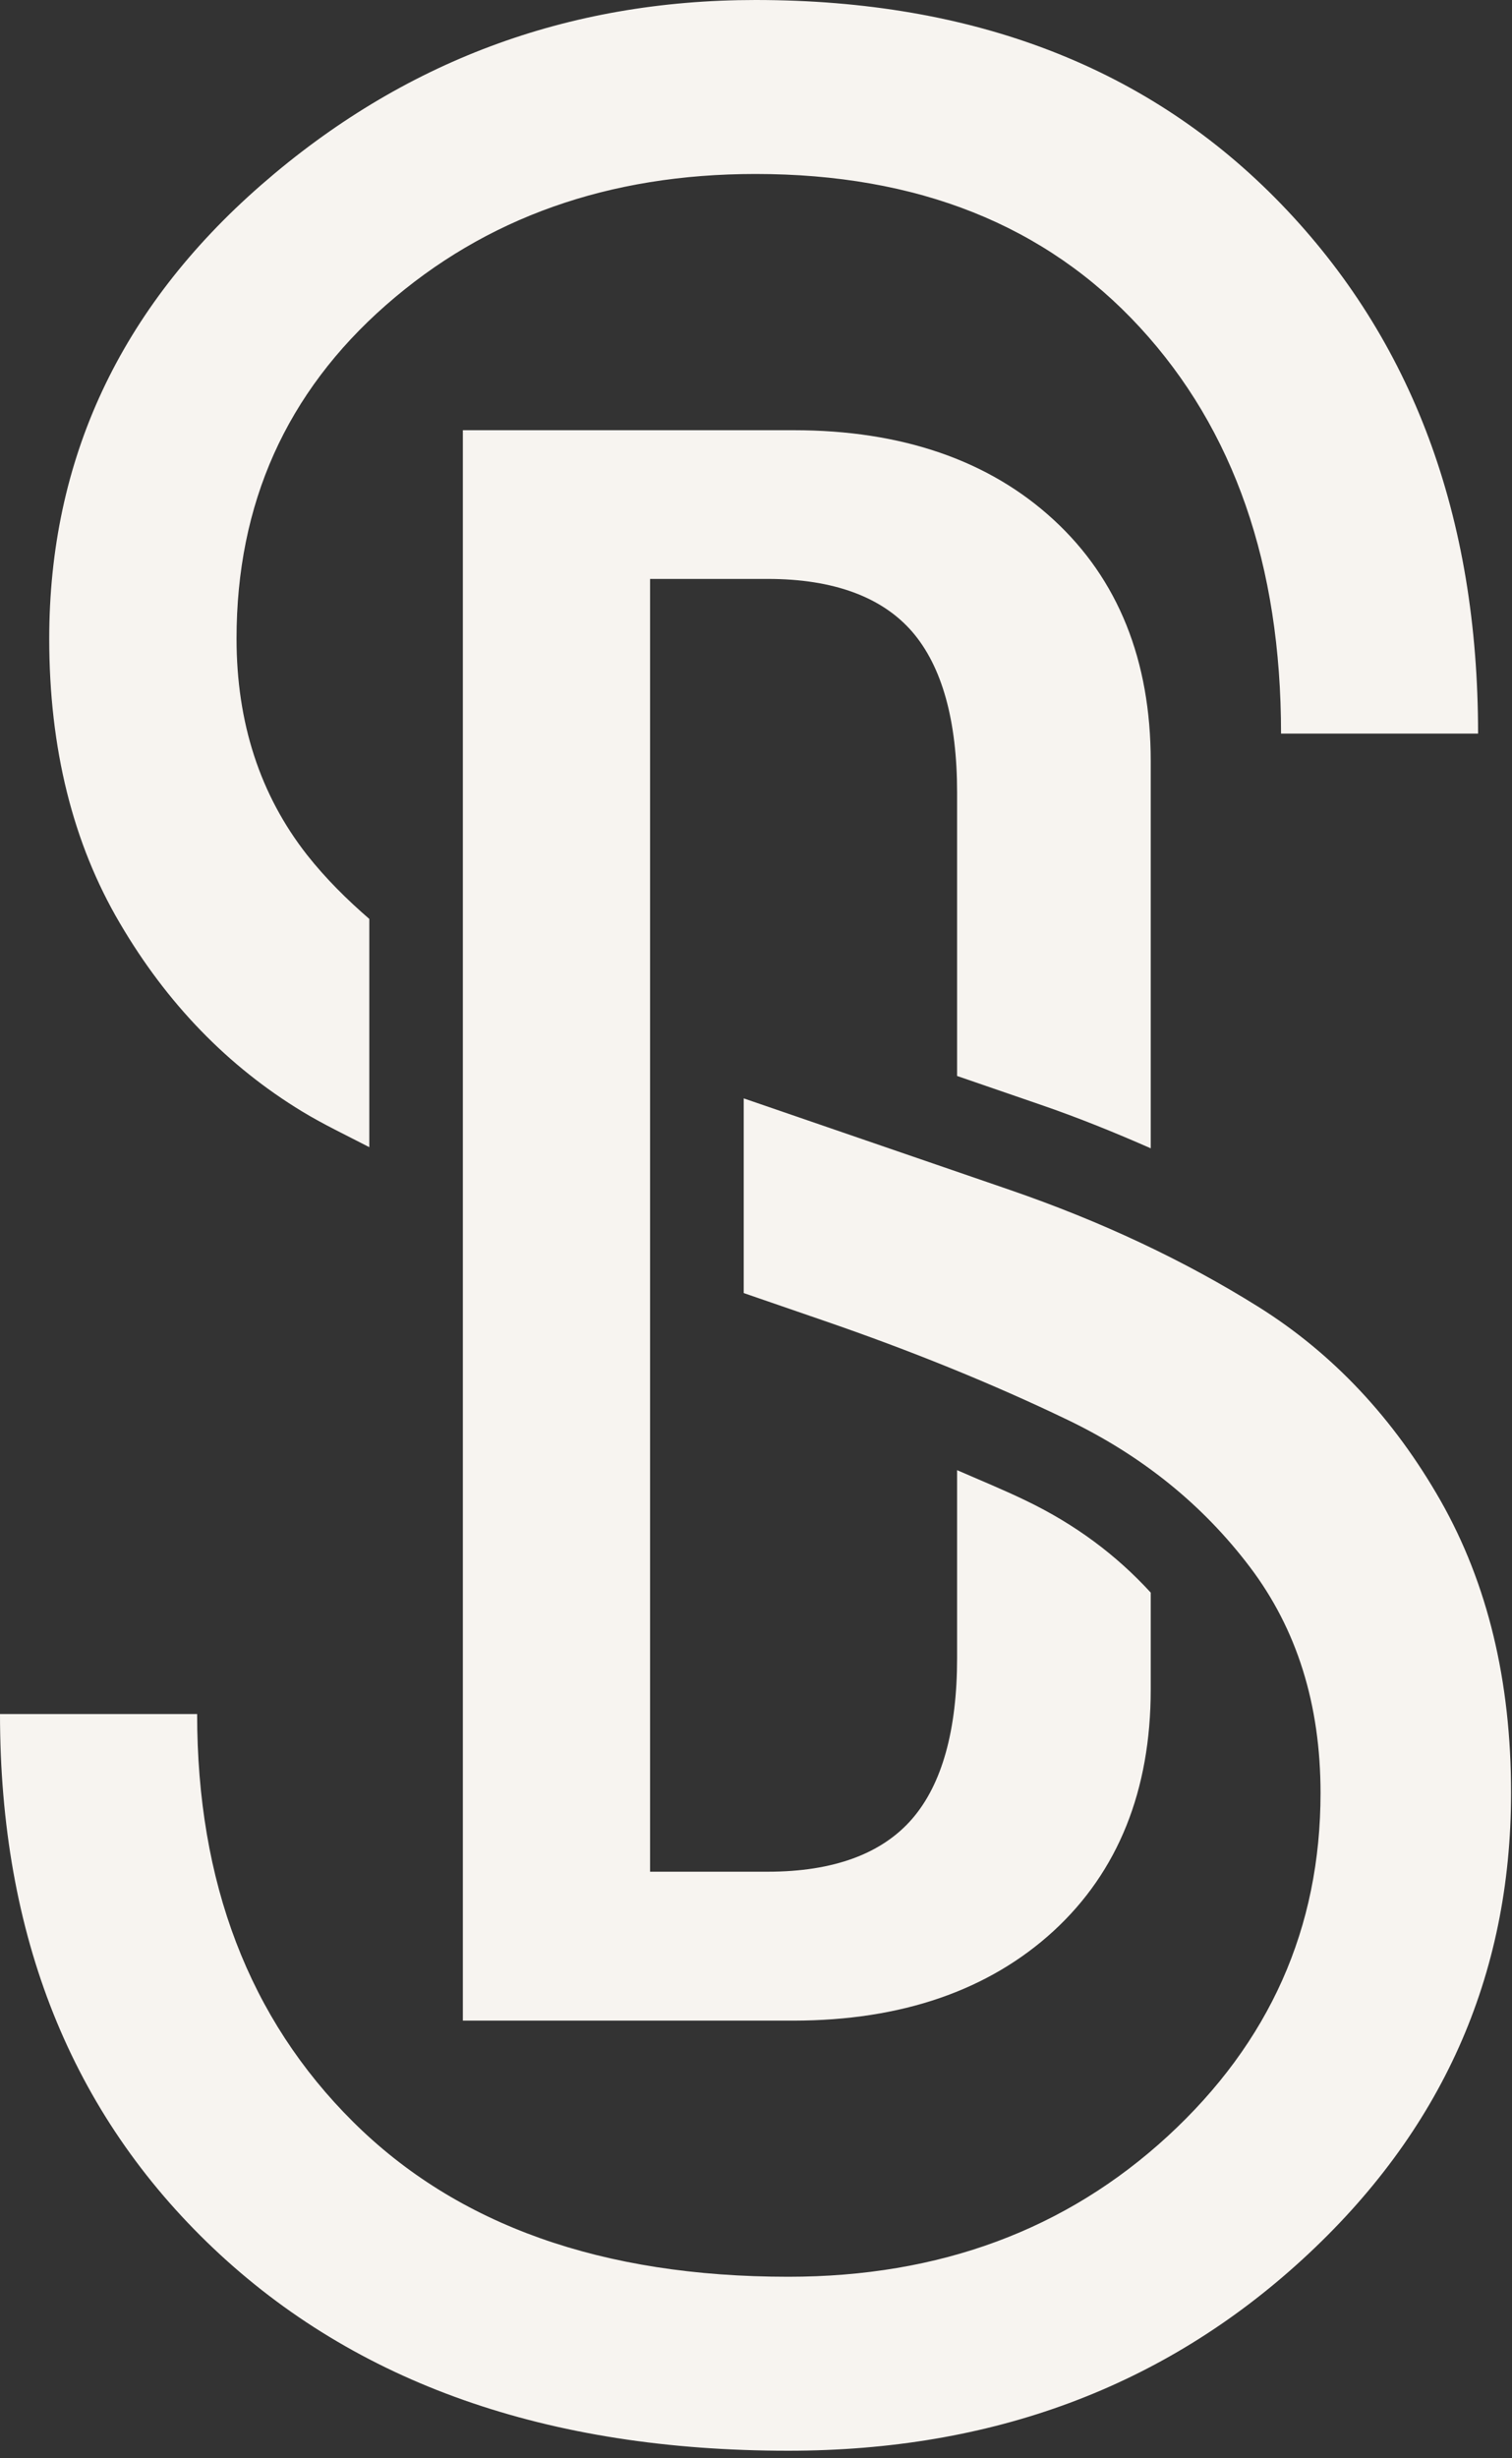 <svg width="16" height="26" viewBox="0 0 16 26" fill="none" xmlns="http://www.w3.org/2000/svg">
<rect x="0" y="0" width="16" height="26" fill="#333333" stroke="none"/>
<path d="M3.198 11.756C3.422 11.892 3.669 12.009 3.908 12.133V9.719C3.669 9.512 3.446 9.291 3.25 9.043C2.752 8.408 2.503 7.645 2.503 6.754C2.503 5.327 3.03 4.152 4.084 3.227C5.138 2.302 6.442 1.84 7.995 1.84C9.709 1.84 11.065 2.38 12.062 3.462C13.058 4.543 13.556 5.976 13.556 7.759H15.641C15.641 5.463 14.947 3.596 13.556 2.157C12.166 0.719 10.312 0 7.995 0C6.001 0 4.259 0.652 2.764 1.956C1.269 3.261 0.521 4.861 0.521 6.756C0.521 7.915 0.77 8.918 1.269 9.765C1.767 10.614 2.41 11.277 3.198 11.756Z" fill="#F7F4F0"/>
<path d="M15.245 15.873C14.747 15 14.106 14.317 13.32 13.824C12.534 13.332 11.655 12.918 10.681 12.583C9.733 12.257 8.797 11.935 7.87 11.617V13.676C8.147 13.771 8.432 13.869 8.706 13.964C9.646 14.287 10.509 14.638 11.297 15.017C12.085 15.396 12.727 15.914 13.226 16.573C13.724 17.23 13.974 18.027 13.974 18.964C13.974 20.391 13.435 21.6 12.358 22.592C11.28 23.584 9.941 24.08 8.342 24.08C6.372 24.08 4.837 23.535 3.737 22.442C2.636 21.349 2.086 19.911 2.086 18.128H0C0 20.469 0.753 22.353 2.259 23.78C3.765 25.206 5.792 25.92 8.342 25.92C10.498 25.92 12.31 25.246 13.783 23.896C15.254 22.548 15.99 20.902 15.99 18.964C15.991 17.776 15.741 16.747 15.245 15.873Z" fill="#F7F4F0"/>
<path d="M11.149 20.423C11.832 19.795 12.177 18.936 12.177 17.868V16.844C11.813 16.447 11.38 16.123 10.854 15.87C10.625 15.759 10.373 15.656 10.128 15.549V17.537C10.128 18.299 9.968 18.871 9.654 19.235C9.333 19.607 8.818 19.796 8.125 19.796H6.879V6.123H8.125C8.817 6.123 9.333 6.312 9.654 6.683C9.968 7.048 10.128 7.619 10.128 8.382V11.38L11.014 11.685C11.416 11.823 11.802 11.98 12.177 12.145V8.051C12.177 6.984 11.832 6.125 11.149 5.497C10.466 4.868 9.54 4.55 8.4 4.55H4.898V21.371H8.4C9.539 21.37 10.464 21.051 11.149 20.423Z" fill="#F7F4F0"/>
</svg>
